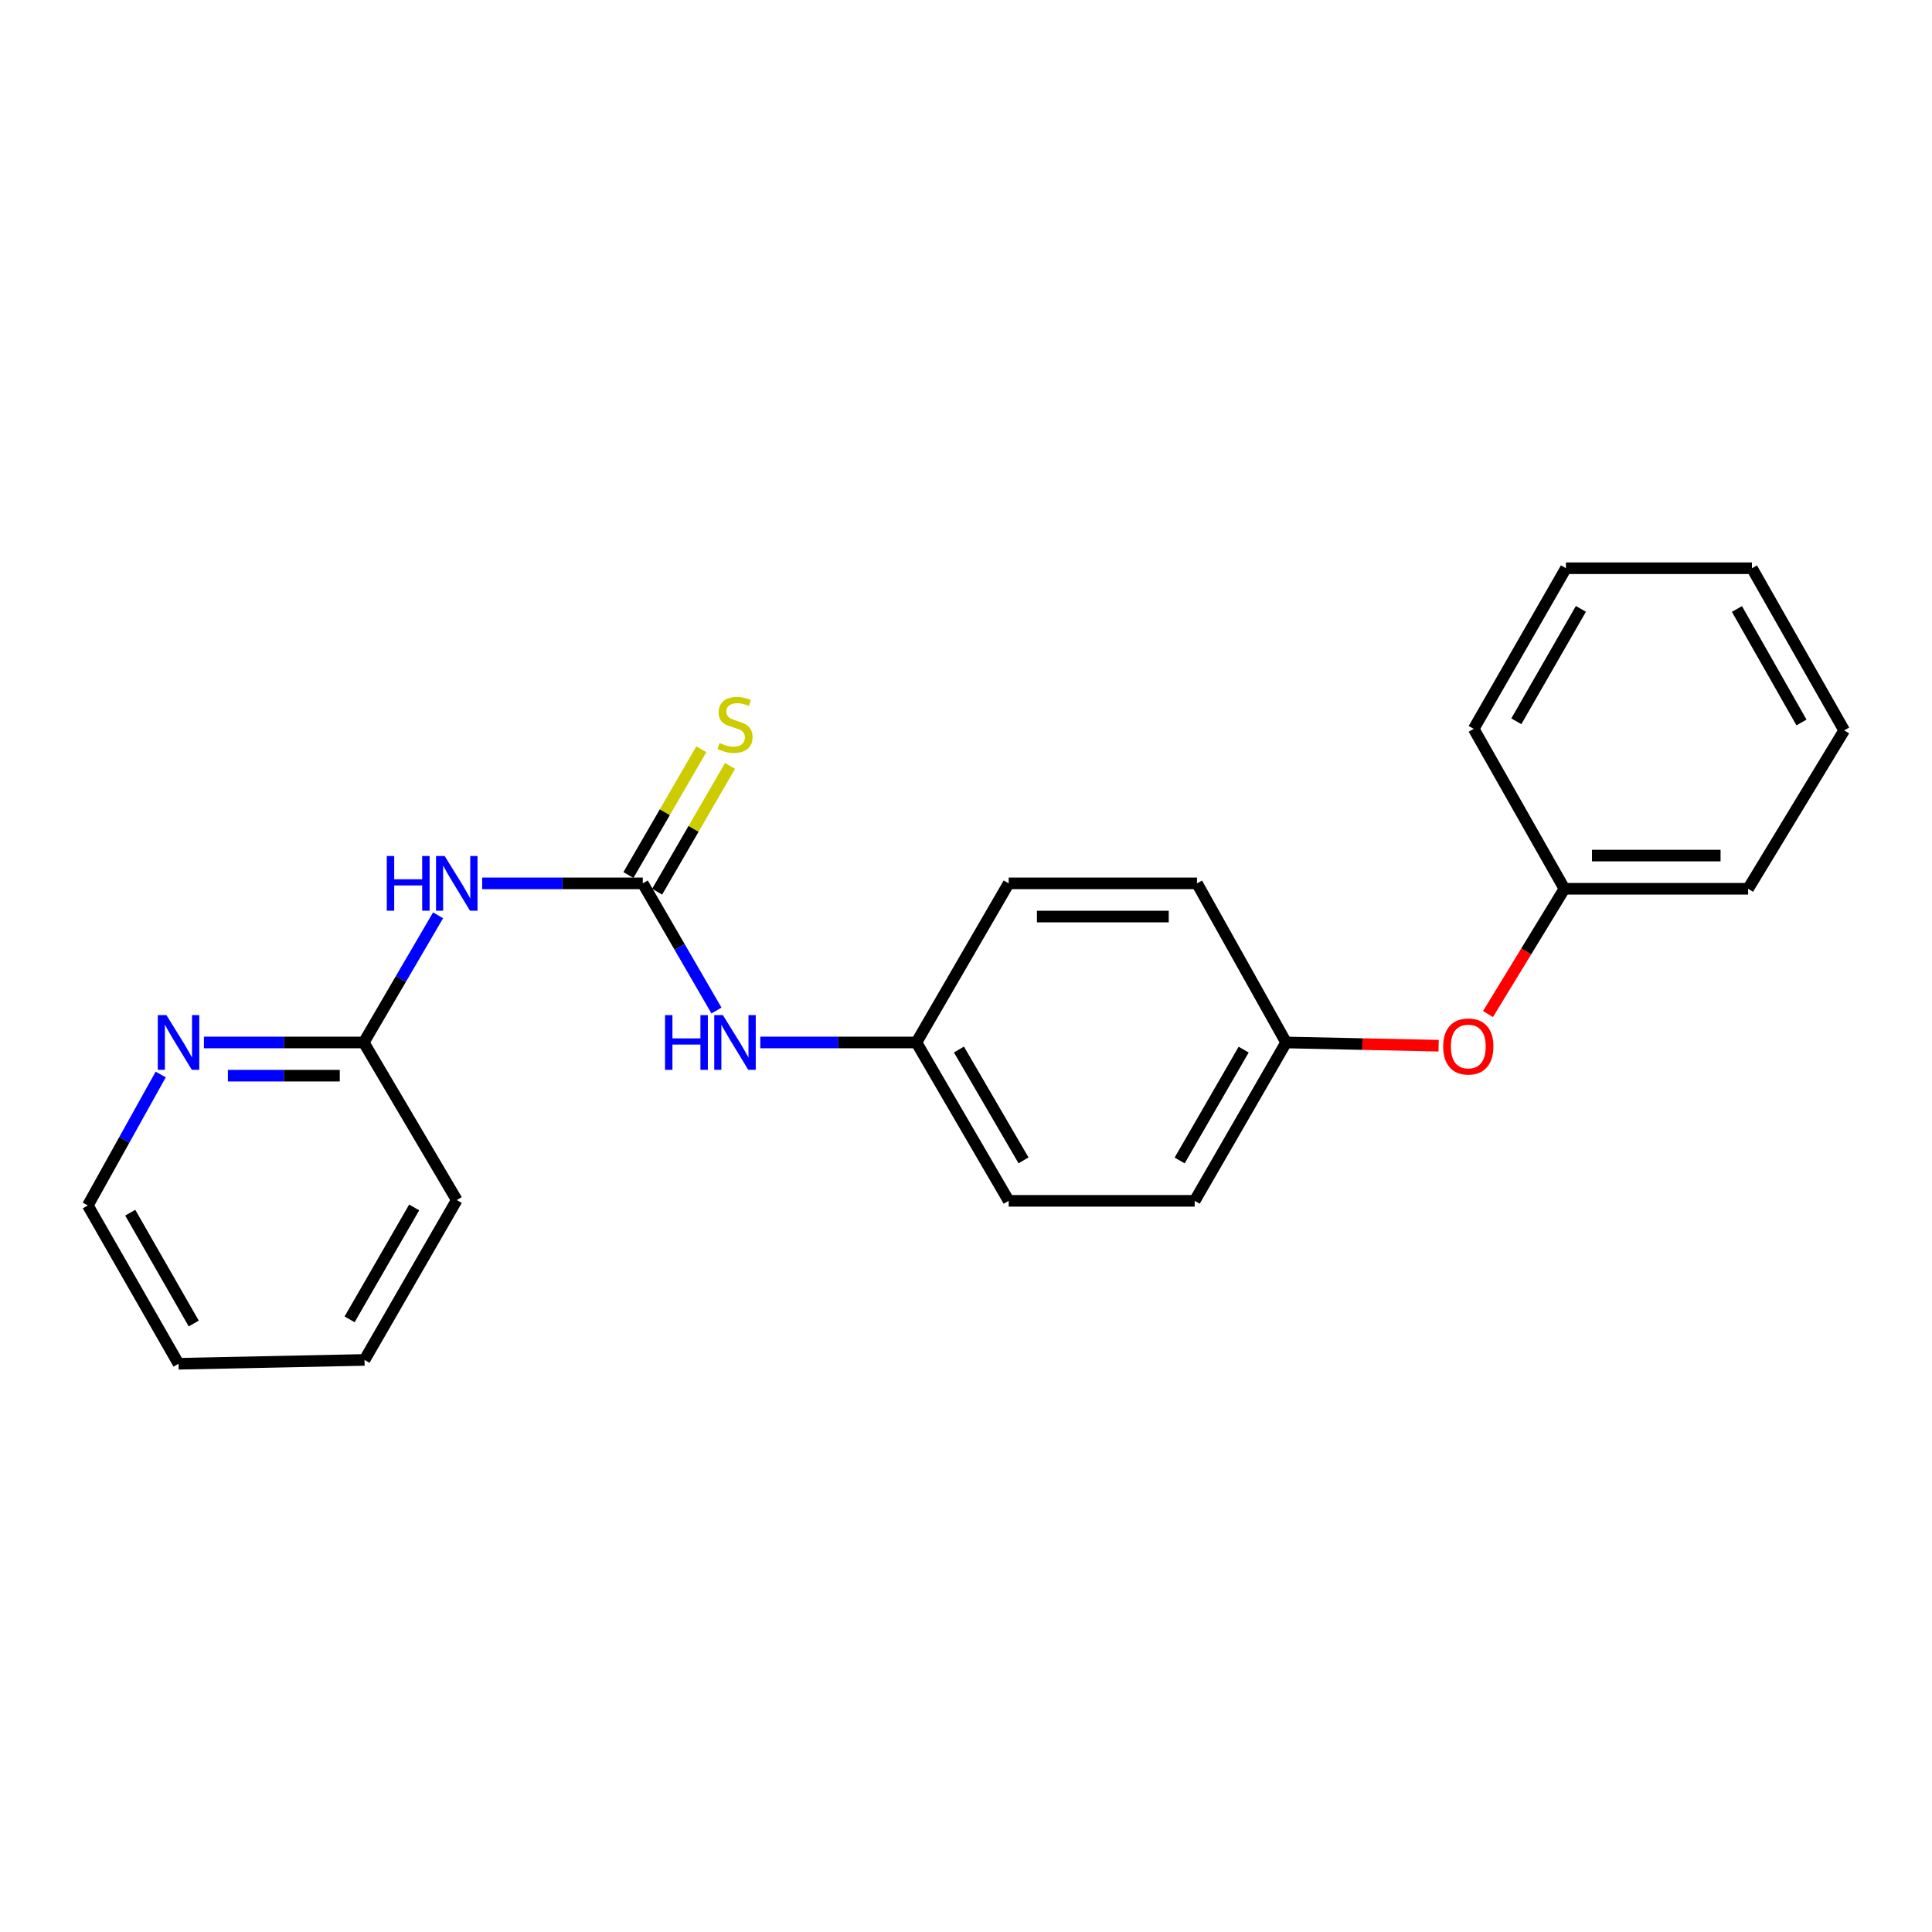 <?xml version='1.0' encoding='iso-8859-1'?>
<svg version='1.1' baseProfile='full'
              xmlns='http://www.w3.org/2000/svg'
                      xmlns:rdkit='http://www.rdkit.org/xml'
                      xmlns:xlink='http://www.w3.org/1999/xlink'
                  xml:space='preserve'
width='1000px' height='1000px' viewBox='0 0 1000 1000'>
<!-- END OF HEADER -->
<rect style='opacity:1.0;fill:#FFFFFF;stroke:none' width='1000' height='1000' x='0' y='0'> </rect>
<path class='bond-0' d='M 332.7,457.227 L 291.135,457.227' style='fill:none;fill-rule:evenodd;stroke:#000000;stroke-width:6px;stroke-linecap:butt;stroke-linejoin:miter;stroke-opacity:1' />
<path class='bond-0' d='M 291.135,457.227 L 249.57,457.227' style='fill:none;fill-rule:evenodd;stroke:#0000FF;stroke-width:6px;stroke-linecap:butt;stroke-linejoin:miter;stroke-opacity:1' />
<path class='bond-2' d='M 332.7,457.227 L 351.775,490.136' style='fill:none;fill-rule:evenodd;stroke:#000000;stroke-width:6px;stroke-linecap:butt;stroke-linejoin:miter;stroke-opacity:1' />
<path class='bond-2' d='M 351.775,490.136 L 370.85,523.044' style='fill:none;fill-rule:evenodd;stroke:#0000FF;stroke-width:6px;stroke-linecap:butt;stroke-linejoin:miter;stroke-opacity:1' />
<path class='bond-3' d='M 340.134,461.536 L 359,428.988' style='fill:none;fill-rule:evenodd;stroke:#000000;stroke-width:6px;stroke-linecap:butt;stroke-linejoin:miter;stroke-opacity:1' />
<path class='bond-3' d='M 359,428.988 L 377.867,396.44' style='fill:none;fill-rule:evenodd;stroke:#CCCC00;stroke-width:6px;stroke-linecap:butt;stroke-linejoin:miter;stroke-opacity:1' />
<path class='bond-3' d='M 325.266,452.918 L 344.132,420.37' style='fill:none;fill-rule:evenodd;stroke:#000000;stroke-width:6px;stroke-linecap:butt;stroke-linejoin:miter;stroke-opacity:1' />
<path class='bond-3' d='M 344.132,420.37 L 362.998,387.822' style='fill:none;fill-rule:evenodd;stroke:#CCCC00;stroke-width:6px;stroke-linecap:butt;stroke-linejoin:miter;stroke-opacity:1' />
<path class='bond-1' d='M 226.75,473.772 L 207.513,506.678' style='fill:none;fill-rule:evenodd;stroke:#0000FF;stroke-width:6px;stroke-linecap:butt;stroke-linejoin:miter;stroke-opacity:1' />
<path class='bond-1' d='M 207.513,506.678 L 188.275,539.584' style='fill:none;fill-rule:evenodd;stroke:#000000;stroke-width:6px;stroke-linecap:butt;stroke-linejoin:miter;stroke-opacity:1' />
<path class='bond-4' d='M 188.275,539.584 L 146.91,539.584' style='fill:none;fill-rule:evenodd;stroke:#000000;stroke-width:6px;stroke-linecap:butt;stroke-linejoin:miter;stroke-opacity:1' />
<path class='bond-4' d='M 146.91,539.584 L 105.546,539.584' style='fill:none;fill-rule:evenodd;stroke:#0000FF;stroke-width:6px;stroke-linecap:butt;stroke-linejoin:miter;stroke-opacity:1' />
<path class='bond-4' d='M 175.866,556.769 L 146.91,556.769' style='fill:none;fill-rule:evenodd;stroke:#000000;stroke-width:6px;stroke-linecap:butt;stroke-linejoin:miter;stroke-opacity:1' />
<path class='bond-4' d='M 146.91,556.769 L 117.955,556.769' style='fill:none;fill-rule:evenodd;stroke:#0000FF;stroke-width:6px;stroke-linecap:butt;stroke-linejoin:miter;stroke-opacity:1' />
<path class='bond-14' d='M 188.275,539.584 L 236.423,621.148' style='fill:none;fill-rule:evenodd;stroke:#000000;stroke-width:6px;stroke-linecap:butt;stroke-linejoin:miter;stroke-opacity:1' />
<path class='bond-6' d='M 393.525,539.584 L 433.93,539.584' style='fill:none;fill-rule:evenodd;stroke:#0000FF;stroke-width:6px;stroke-linecap:butt;stroke-linejoin:miter;stroke-opacity:1' />
<path class='bond-6' d='M 433.93,539.584 L 474.336,539.584' style='fill:none;fill-rule:evenodd;stroke:#000000;stroke-width:6px;stroke-linecap:butt;stroke-linejoin:miter;stroke-opacity:1' />
<path class='bond-13' d='M 83.183,556.157 L 64.319,590.047' style='fill:none;fill-rule:evenodd;stroke:#0000FF;stroke-width:6px;stroke-linecap:butt;stroke-linejoin:miter;stroke-opacity:1' />
<path class='bond-13' d='M 64.319,590.047 L 45.455,623.936' style='fill:none;fill-rule:evenodd;stroke:#000000;stroke-width:6px;stroke-linecap:butt;stroke-linejoin:miter;stroke-opacity:1' />
<path class='bond-5' d='M 744.629,541.254 L 705.163,540.419' style='fill:none;fill-rule:evenodd;stroke:#FF0000;stroke-width:6px;stroke-linecap:butt;stroke-linejoin:miter;stroke-opacity:1' />
<path class='bond-5' d='M 705.163,540.419 L 665.696,539.584' style='fill:none;fill-rule:evenodd;stroke:#000000;stroke-width:6px;stroke-linecap:butt;stroke-linejoin:miter;stroke-opacity:1' />
<path class='bond-8' d='M 770.182,524.871 L 789.965,492.448' style='fill:none;fill-rule:evenodd;stroke:#FF0000;stroke-width:6px;stroke-linecap:butt;stroke-linejoin:miter;stroke-opacity:1' />
<path class='bond-8' d='M 789.965,492.448 L 809.749,460.025' style='fill:none;fill-rule:evenodd;stroke:#000000;stroke-width:6px;stroke-linecap:butt;stroke-linejoin:miter;stroke-opacity:1' />
<path class='bond-9' d='M 474.336,539.584 L 522.093,621.549' style='fill:none;fill-rule:evenodd;stroke:#000000;stroke-width:6px;stroke-linecap:butt;stroke-linejoin:miter;stroke-opacity:1' />
<path class='bond-9' d='M 496.349,543.227 L 529.778,600.602' style='fill:none;fill-rule:evenodd;stroke:#000000;stroke-width:6px;stroke-linecap:butt;stroke-linejoin:miter;stroke-opacity:1' />
<path class='bond-10' d='M 474.336,539.584 L 522.093,457.227' style='fill:none;fill-rule:evenodd;stroke:#000000;stroke-width:6px;stroke-linecap:butt;stroke-linejoin:miter;stroke-opacity:1' />
<path class='bond-7' d='M 665.696,539.584 L 619.563,457.227' style='fill:none;fill-rule:evenodd;stroke:#000000;stroke-width:6px;stroke-linecap:butt;stroke-linejoin:miter;stroke-opacity:1' />
<path class='bond-22' d='M 665.696,539.584 L 618.37,621.549' style='fill:none;fill-rule:evenodd;stroke:#000000;stroke-width:6px;stroke-linecap:butt;stroke-linejoin:miter;stroke-opacity:1' />
<path class='bond-22' d='M 643.715,543.285 L 610.586,600.661' style='fill:none;fill-rule:evenodd;stroke:#000000;stroke-width:6px;stroke-linecap:butt;stroke-linejoin:miter;stroke-opacity:1' />
<path class='bond-15' d='M 809.749,460.025 L 904.822,460.025' style='fill:none;fill-rule:evenodd;stroke:#000000;stroke-width:6px;stroke-linecap:butt;stroke-linejoin:miter;stroke-opacity:1' />
<path class='bond-15' d='M 824.01,442.839 L 890.561,442.839' style='fill:none;fill-rule:evenodd;stroke:#000000;stroke-width:6px;stroke-linecap:butt;stroke-linejoin:miter;stroke-opacity:1' />
<path class='bond-16' d='M 809.749,460.025 L 762.785,377.258' style='fill:none;fill-rule:evenodd;stroke:#000000;stroke-width:6px;stroke-linecap:butt;stroke-linejoin:miter;stroke-opacity:1' />
<path class='bond-12' d='M 522.093,621.549 L 618.37,621.549' style='fill:none;fill-rule:evenodd;stroke:#000000;stroke-width:6px;stroke-linecap:butt;stroke-linejoin:miter;stroke-opacity:1' />
<path class='bond-11' d='M 522.093,457.227 L 619.563,457.227' style='fill:none;fill-rule:evenodd;stroke:#000000;stroke-width:6px;stroke-linecap:butt;stroke-linejoin:miter;stroke-opacity:1' />
<path class='bond-11' d='M 536.713,474.413 L 604.942,474.413' style='fill:none;fill-rule:evenodd;stroke:#000000;stroke-width:6px;stroke-linecap:butt;stroke-linejoin:miter;stroke-opacity:1' />
<path class='bond-23' d='M 45.455,623.936 L 92.409,705.882' style='fill:none;fill-rule:evenodd;stroke:#000000;stroke-width:6px;stroke-linecap:butt;stroke-linejoin:miter;stroke-opacity:1' />
<path class='bond-23' d='M 67.409,627.684 L 100.277,685.046' style='fill:none;fill-rule:evenodd;stroke:#000000;stroke-width:6px;stroke-linecap:butt;stroke-linejoin:miter;stroke-opacity:1' />
<path class='bond-18' d='M 236.423,621.148 L 188.676,703.896' style='fill:none;fill-rule:evenodd;stroke:#000000;stroke-width:6px;stroke-linecap:butt;stroke-linejoin:miter;stroke-opacity:1' />
<path class='bond-18' d='M 214.376,624.971 L 180.953,682.895' style='fill:none;fill-rule:evenodd;stroke:#000000;stroke-width:6px;stroke-linecap:butt;stroke-linejoin:miter;stroke-opacity:1' />
<path class='bond-20' d='M 904.822,460.025 L 954.545,378.05' style='fill:none;fill-rule:evenodd;stroke:#000000;stroke-width:6px;stroke-linecap:butt;stroke-linejoin:miter;stroke-opacity:1' />
<path class='bond-19' d='M 762.785,377.258 L 810.531,294.118' style='fill:none;fill-rule:evenodd;stroke:#000000;stroke-width:6px;stroke-linecap:butt;stroke-linejoin:miter;stroke-opacity:1' />
<path class='bond-19' d='M 784.849,373.345 L 818.272,315.148' style='fill:none;fill-rule:evenodd;stroke:#000000;stroke-width:6px;stroke-linecap:butt;stroke-linejoin:miter;stroke-opacity:1' />
<path class='bond-17' d='M 92.409,705.882 L 188.676,703.896' style='fill:none;fill-rule:evenodd;stroke:#000000;stroke-width:6px;stroke-linecap:butt;stroke-linejoin:miter;stroke-opacity:1' />
<path class='bond-21' d='M 810.531,294.118 L 906.808,294.118' style='fill:none;fill-rule:evenodd;stroke:#000000;stroke-width:6px;stroke-linecap:butt;stroke-linejoin:miter;stroke-opacity:1' />
<path class='bond-24' d='M 954.545,378.05 L 906.808,294.118' style='fill:none;fill-rule:evenodd;stroke:#000000;stroke-width:6px;stroke-linecap:butt;stroke-linejoin:miter;stroke-opacity:1' />
<path class='bond-24' d='M 932.447,373.957 L 899.03,315.204' style='fill:none;fill-rule:evenodd;stroke:#000000;stroke-width:6px;stroke-linecap:butt;stroke-linejoin:miter;stroke-opacity:1' />
<path  class='atom-1' d='M 200.203 443.067
L 204.043 443.067
L 204.043 455.107
L 218.523 455.107
L 218.523 443.067
L 222.363 443.067
L 222.363 471.387
L 218.523 471.387
L 218.523 458.307
L 204.043 458.307
L 204.043 471.387
L 200.203 471.387
L 200.203 443.067
' fill='#0000FF'/>
<path  class='atom-1' d='M 230.163 443.067
L 239.443 458.067
Q 240.363 459.547, 241.843 462.227
Q 243.323 464.907, 243.403 465.067
L 243.403 443.067
L 247.163 443.067
L 247.163 471.387
L 243.283 471.387
L 233.323 454.987
Q 232.163 453.067, 230.923 450.867
Q 229.723 448.667, 229.363 447.987
L 229.363 471.387
L 225.683 471.387
L 225.683 443.067
L 230.163 443.067
' fill='#0000FF'/>
<path  class='atom-3' d='M 344.217 525.424
L 348.057 525.424
L 348.057 537.464
L 362.537 537.464
L 362.537 525.424
L 366.377 525.424
L 366.377 553.744
L 362.537 553.744
L 362.537 540.664
L 348.057 540.664
L 348.057 553.744
L 344.217 553.744
L 344.217 525.424
' fill='#0000FF'/>
<path  class='atom-3' d='M 374.177 525.424
L 383.457 540.424
Q 384.377 541.904, 385.857 544.584
Q 387.337 547.264, 387.417 547.424
L 387.417 525.424
L 391.177 525.424
L 391.177 553.744
L 387.297 553.744
L 377.337 537.344
Q 376.177 535.424, 374.937 533.224
Q 373.737 531.024, 373.377 530.344
L 373.377 553.744
L 369.697 553.744
L 369.697 525.424
L 374.177 525.424
' fill='#0000FF'/>
<path  class='atom-4' d='M 372.437 384.591
Q 372.757 384.711, 374.077 385.271
Q 375.397 385.831, 376.837 386.191
Q 378.317 386.511, 379.757 386.511
Q 382.437 386.511, 383.997 385.231
Q 385.557 383.911, 385.557 381.631
Q 385.557 380.071, 384.757 379.111
Q 383.997 378.151, 382.797 377.631
Q 381.597 377.111, 379.597 376.511
Q 377.077 375.751, 375.557 375.031
Q 374.077 374.311, 372.997 372.791
Q 371.957 371.271, 371.957 368.711
Q 371.957 365.151, 374.357 362.951
Q 376.797 360.751, 381.597 360.751
Q 384.877 360.751, 388.597 362.311
L 387.677 365.391
Q 384.277 363.991, 381.717 363.991
Q 378.957 363.991, 377.437 365.151
Q 375.917 366.271, 375.957 368.231
Q 375.957 369.751, 376.717 370.671
Q 377.517 371.591, 378.637 372.111
Q 379.797 372.631, 381.717 373.231
Q 384.277 374.031, 385.797 374.831
Q 387.317 375.631, 388.397 377.271
Q 389.517 378.871, 389.517 381.631
Q 389.517 385.551, 386.877 387.671
Q 384.277 389.751, 379.917 389.751
Q 377.397 389.751, 375.477 389.191
Q 373.597 388.671, 371.357 387.751
L 372.437 384.591
' fill='#CCCC00'/>
<path  class='atom-5' d='M 86.149 525.424
L 95.429 540.424
Q 96.349 541.904, 97.829 544.584
Q 99.309 547.264, 99.389 547.424
L 99.389 525.424
L 103.149 525.424
L 103.149 553.744
L 99.269 553.744
L 89.309 537.344
Q 88.149 535.424, 86.909 533.224
Q 85.709 531.024, 85.349 530.344
L 85.349 553.744
L 81.669 553.744
L 81.669 525.424
L 86.149 525.424
' fill='#0000FF'/>
<path  class='atom-6' d='M 746.987 541.659
Q 746.987 534.859, 750.347 531.059
Q 753.707 527.259, 759.987 527.259
Q 766.267 527.259, 769.627 531.059
Q 772.987 534.859, 772.987 541.659
Q 772.987 548.539, 769.587 552.459
Q 766.187 556.339, 759.987 556.339
Q 753.747 556.339, 750.347 552.459
Q 746.987 548.579, 746.987 541.659
M 759.987 553.139
Q 764.307 553.139, 766.627 550.259
Q 768.987 547.339, 768.987 541.659
Q 768.987 536.099, 766.627 533.299
Q 764.307 530.459, 759.987 530.459
Q 755.667 530.459, 753.307 533.259
Q 750.987 536.059, 750.987 541.659
Q 750.987 547.379, 753.307 550.259
Q 755.667 553.139, 759.987 553.139
' fill='#FF0000'/>
</svg>

